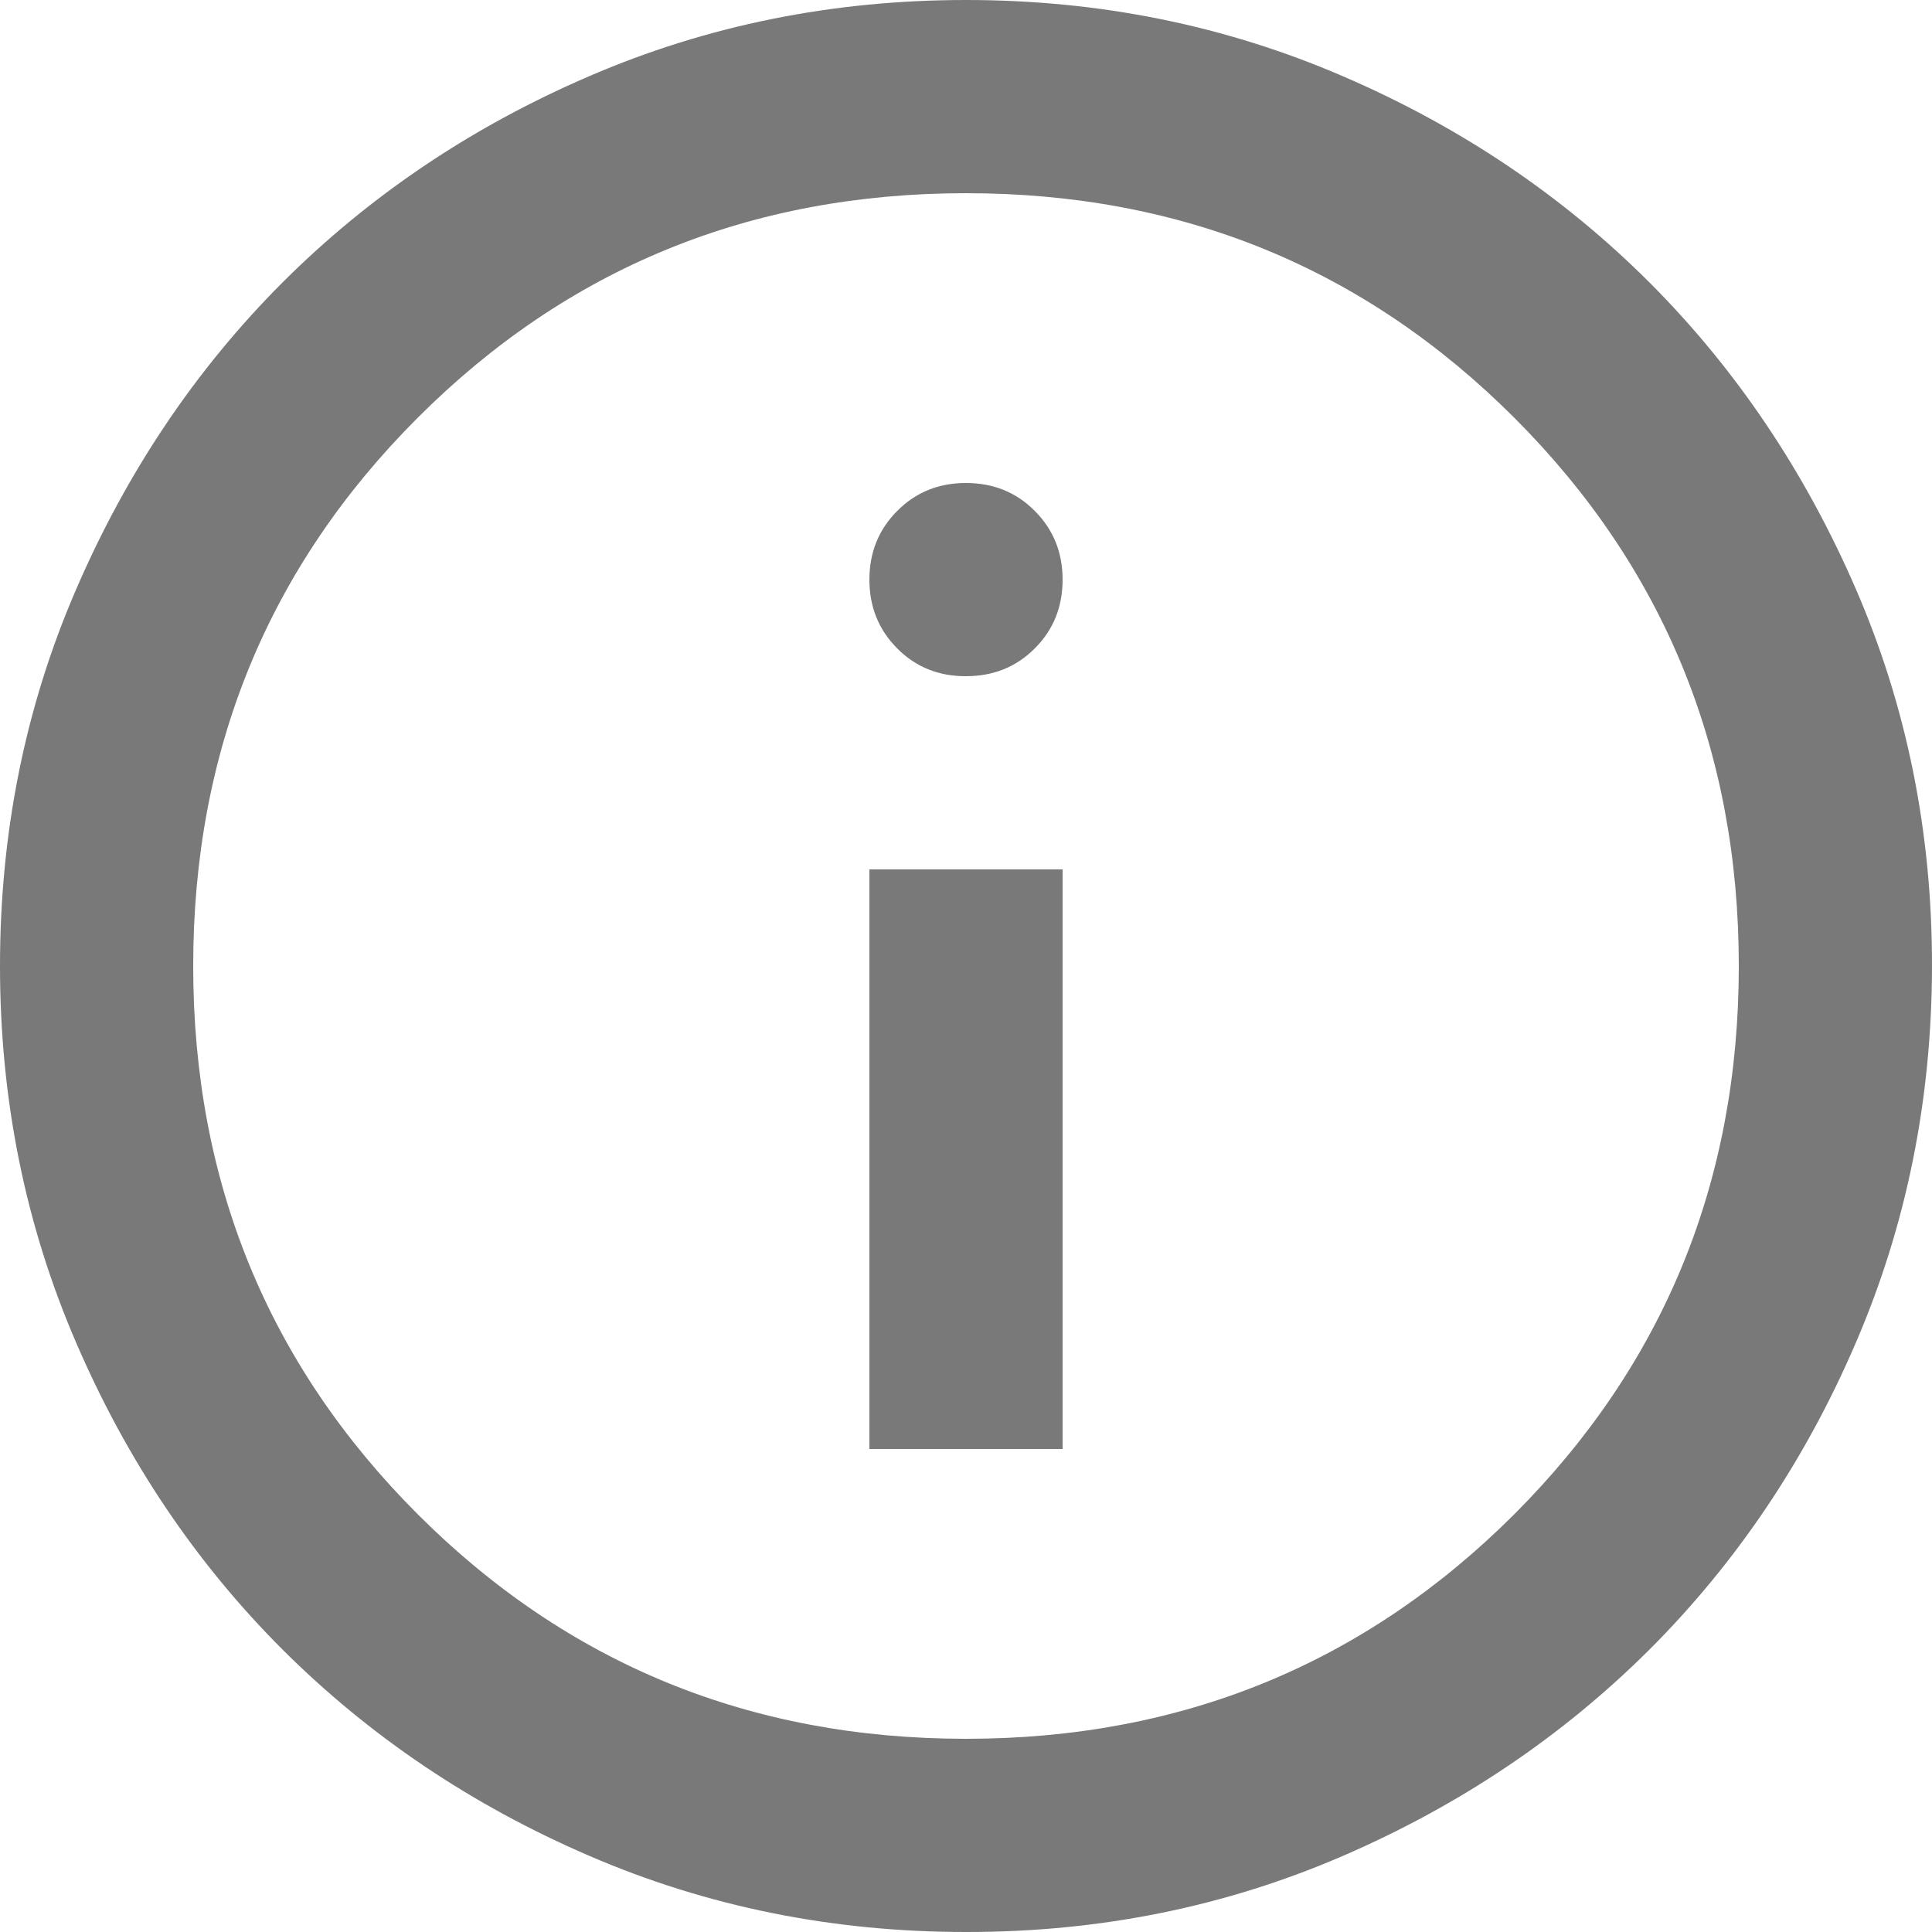 <svg width="14" height="14" viewBox="0 0 14 14" fill="none" xmlns="http://www.w3.org/2000/svg">
<path d="M6.3 10.5H7.7V6.3H6.3V10.5ZM7 4.9C7.198 4.9 7.365 4.833 7.499 4.698C7.633 4.564 7.7 4.398 7.7 4.2C7.7 4.002 7.632 3.836 7.498 3.702C7.364 3.567 7.198 3.5 7 3.5C6.802 3.5 6.636 3.567 6.502 3.702C6.368 3.836 6.3 4.002 6.3 4.2C6.3 4.398 6.367 4.564 6.502 4.699C6.636 4.834 6.803 4.901 7 4.9ZM7 14C6.032 14 5.122 13.816 4.27 13.448C3.418 13.081 2.678 12.582 2.047 11.953C1.417 11.323 0.919 10.582 0.552 9.73C0.184 8.878 0 7.968 8.86075e-07 7C-0 6.032 0.183 5.122 0.552 4.27C0.92 3.418 1.418 2.677 2.047 2.047C2.677 1.418 3.417 0.919 4.27 0.552C5.123 0.184 6.033 0 7 0C7.967 0 8.877 0.184 9.73 0.552C10.583 0.919 11.323 1.418 11.953 2.047C12.582 2.677 13.08 3.418 13.449 4.27C13.818 5.122 14.001 6.032 14 7C13.999 7.968 13.815 8.878 13.448 9.73C13.082 10.582 12.583 11.323 11.953 11.953C11.322 12.582 10.581 13.081 9.73 13.449C8.879 13.817 7.969 14.001 7 14ZM7 12.6C8.563 12.6 9.887 12.057 10.973 10.973C12.057 9.887 12.6 8.563 12.6 7C12.6 5.437 12.057 4.112 10.973 3.027C9.887 1.942 8.563 1.4 7 1.4C5.437 1.4 4.112 1.942 3.027 3.027C1.942 4.112 1.4 5.437 1.4 7C1.4 8.563 1.942 9.887 3.027 10.973C4.112 12.057 5.437 12.6 7 12.6Z" fill="#797979"/>
</svg>
